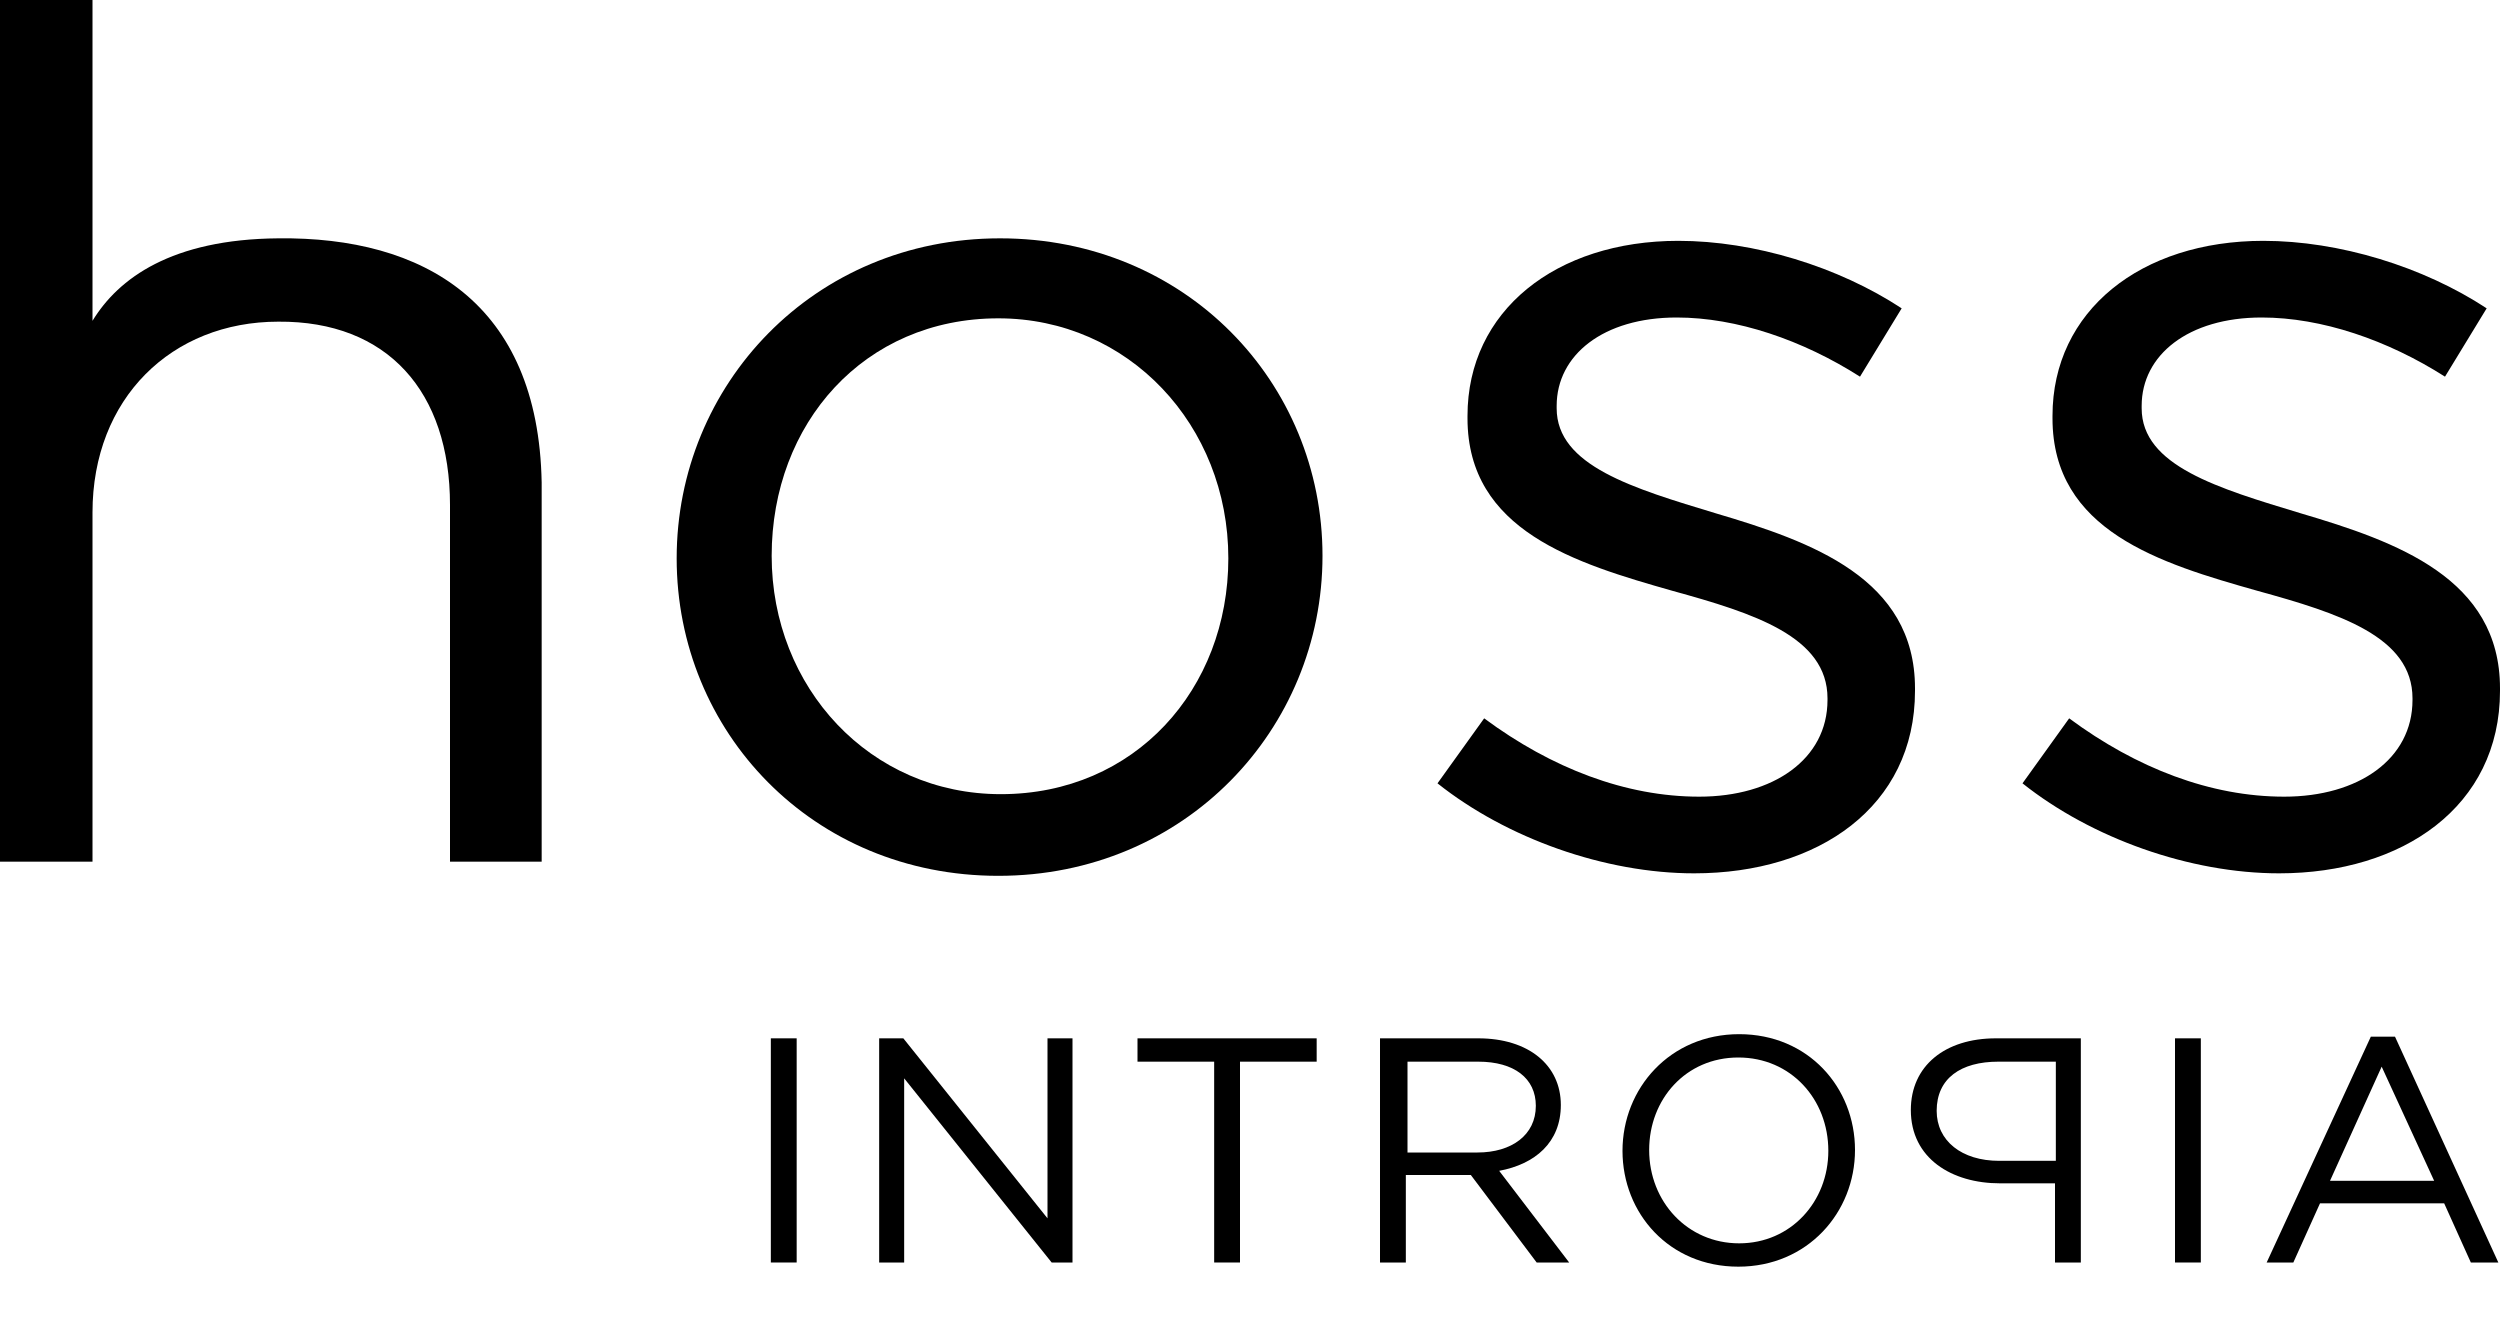 <?xml version="1.0" encoding="utf-8"?>
<!-- Generator: Adobe Illustrator 24.1.1, SVG Export Plug-In . SVG Version: 6.00 Build 0)  -->
<svg version="1.1" id="Capa_1" xmlns="http://www.w3.org/2000/svg" xmlns:xlink="http://www.w3.org/1999/xlink" x="0px" y="0px"
	 viewBox="0 0 300 160" style="enable-background:new 0 0 300 160;" xml:space="preserve">
<path d="M95.6,124.6h-3.1v26.9h3.1V124.6z"/>
<path d="M125.7,146.2l-17.3-21.6h-2.9v26.9h3v-22.1l17.7,22.1h2.5v-26.9h-3V146.2z"/>
<path d="M148.8,127.4h9.2v-2.8h-21.5v2.8h9.2v24.1h3.1V127.4z"/>
<path d="M188.3,151.5l-8.4-11c4.3-0.8,7.4-3.4,7.4-7.9c0-4.8-3.9-8-9.9-8h-11.8v26.9h3.1v-10.5h7.8l7.9,10.5L188.3,151.5
	L188.3,151.5z M184.3,132.7c0,3.5-2.9,5.6-7,5.6h-8.4v-10.9h8.5C181.7,127.4,184.3,129.4,184.3,132.7z"/>
<path d="M222.6,138c0-7.5-5.6-13.9-13.9-13.9c-8.3,0-14,6.5-14,14c0,7.5,5.6,13.9,13.9,13.9S222.6,145.5,222.6,138z M219.4,138.1
	c0,6.1-4.5,11.1-10.7,11.1c-6.2,0-10.8-5-10.8-11.2c0-6.1,4.4-11.1,10.7-11.1C214.9,126.9,219.4,131.9,219.4,138.1z"/>
<path d="M229.3,133.2c0-5.3,4.1-8.6,10.2-8.6h10.2v26.9h-3.1V142H240C234.2,142,229.3,139,229.3,133.2z M232.4,133.3
	c0,3.6,3,6,7.5,6h6.8v-11.9h-6.9C235.3,127.4,232.4,129.4,232.4,133.3z"/>
<path d="M264.1,124.6H261v26.9h3.1V124.6z"/>
<path d="M287.4,124.4h-2.9L272,151.5h3.2l3.2-7.1h14.9l3.2,7.1h3.3L287.4,124.4z M292.1,141.7h-12.5l6.2-13.7L292.1,141.7z"/>
<path d="M11.1,61.5c0-13.7,9.5-22.9,22.3-22.9C46.5,38.5,54,47,54,60.6v42.8H65V57.9c-0.4-21.6-14.2-29.5-31.6-29.3
	c-12.8,0.1-19.2,4.8-22.3,9.9V0H0v103.4h11.1V61.5z"/>
<path d="M158.7,66.7c0-20.8-16.4-38.1-38.7-38.1c-22.4,0-38.8,17.6-38.8,38.4s16.3,38.1,38.6,38.1
	C142.2,105.1,158.7,87.5,158.7,66.7z M147.4,67c0,15.7-11.2,28.3-27.3,28.3c-15.7,0-27.5-12.8-27.5-28.6c0-15.9,11.1-28.5,27.2-28.5
	C135.4,38.2,147.4,51,147.4,67z"/>
<path d="M229.8,82.9v-0.3c0-13.2-12.4-17.6-23.9-21c-9.9-3-19.1-5.7-19.1-12.6v-0.3c0-6.1,5.6-10.6,14.4-10.6c7.2,0,15.1,2.7,22,7.1
	l5-8.2c-7.6-5-17.7-8.1-26.8-8.1c-14.7,0-25.3,8.4-25.3,21v0.3c0,13.5,13,17.4,24.6,20.7c9.8,2.7,18.6,5.5,18.6,12.9V84
	c0,7.1-6.5,11.6-15.4,11.6c-8.8,0-17.7-3.4-25.8-9.4l-5.6,7.8c8.3,6.6,20.1,10.8,30.8,10.8C218.2,104.8,229.8,96.8,229.8,82.9z"/>
<path d="M300,82.9v-0.3c0-13.2-12.4-17.6-23.9-21c-9.9-3-19.1-5.7-19.1-12.6v-0.3c0-6.1,5.6-10.6,14.4-10.6c7.2,0,15.1,2.7,22,7.1
	l5-8.2c-7.6-5-17.7-8.1-26.8-8.1c-14.7,0-25.3,8.4-25.3,21v0.3c0,13.5,12.9,17.4,24.6,20.7c9.8,2.7,18.6,5.5,18.6,12.9V84
	c0,7.1-6.5,11.6-15.4,11.6c-8.8,0-17.7-3.4-25.8-9.4l-5.6,7.8c8.3,6.6,20.1,10.8,30.8,10.8C288.3,104.8,300,96.8,300,82.9z"/>
</svg>
